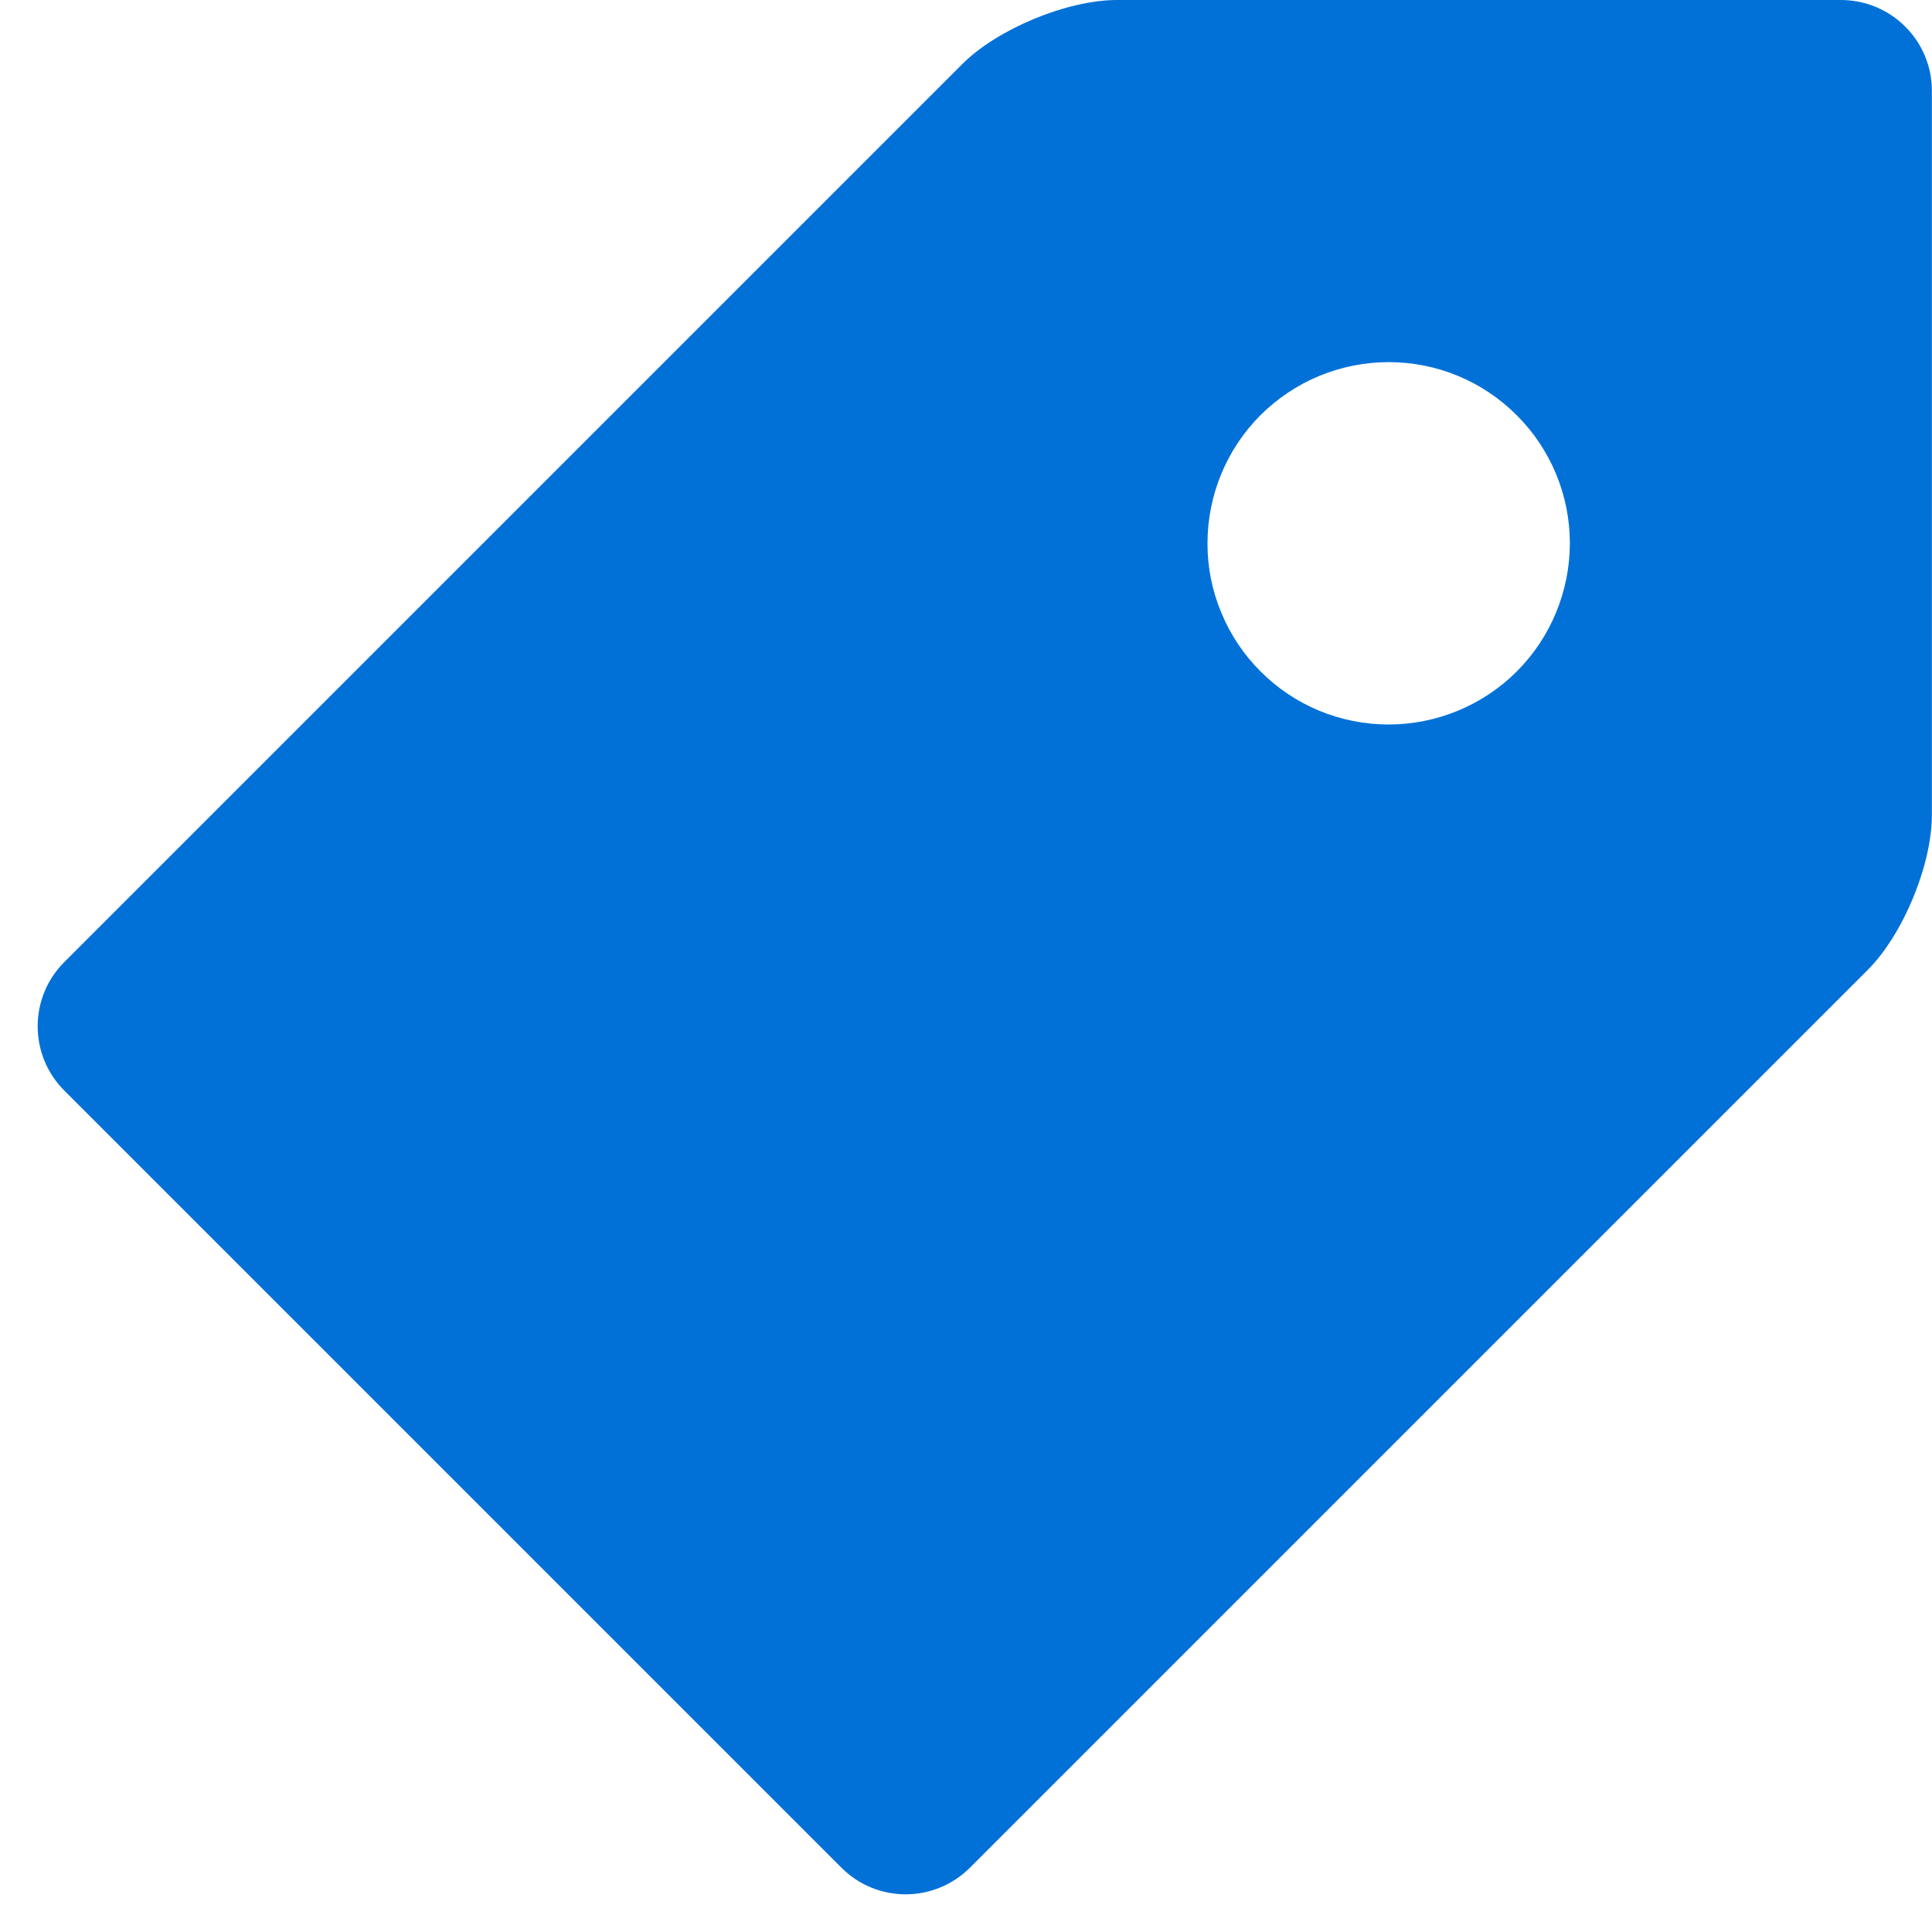 <?xml version="1.0" encoding="UTF-8"?> <svg xmlns="http://www.w3.org/2000/svg" width="16" height="16" viewBox="0 0 16 16" fill="none"><g clip-path="url(#clip0_605_2)"><path d="M15.249 0H9.25C8.838 0 8.261 0.239 7.97 0.53L0.531 7.969C0.39 8.11 0.312 8.301 0.312 8.499C0.312 8.698 0.39 8.889 0.531 9.03L6.97 15.469C7.11 15.609 7.301 15.688 7.5 15.688C7.699 15.688 7.89 15.609 8.031 15.469L15.47 8.03C15.761 7.738 15.999 7.162 15.999 6.75V0.75C15.999 0.551 15.919 0.361 15.779 0.221C15.639 0.08 15.448 0.001 15.249 0ZM11.499 6C11.303 6 11.107 5.961 10.925 5.886C10.743 5.81 10.578 5.7 10.439 5.56C10.299 5.421 10.189 5.255 10.114 5.073C10.038 4.891 9.999 4.696 10 4.499C10 4.302 10.039 4.107 10.114 3.925C10.189 3.743 10.3 3.577 10.439 3.438C10.579 3.299 10.744 3.188 10.926 3.113C11.108 3.038 11.303 2.999 11.501 2.999C11.899 2.999 12.28 3.157 12.561 3.439C12.843 3.72 13.001 4.102 13.001 4.5C13 4.898 12.842 5.28 12.561 5.561C12.279 5.842 11.898 6 11.499 6Z" fill="#0171D8"></path></g><defs><clipPath id="clip0_605_2"><rect width="16" height="16" fill="white"></rect></clipPath></defs></svg> 